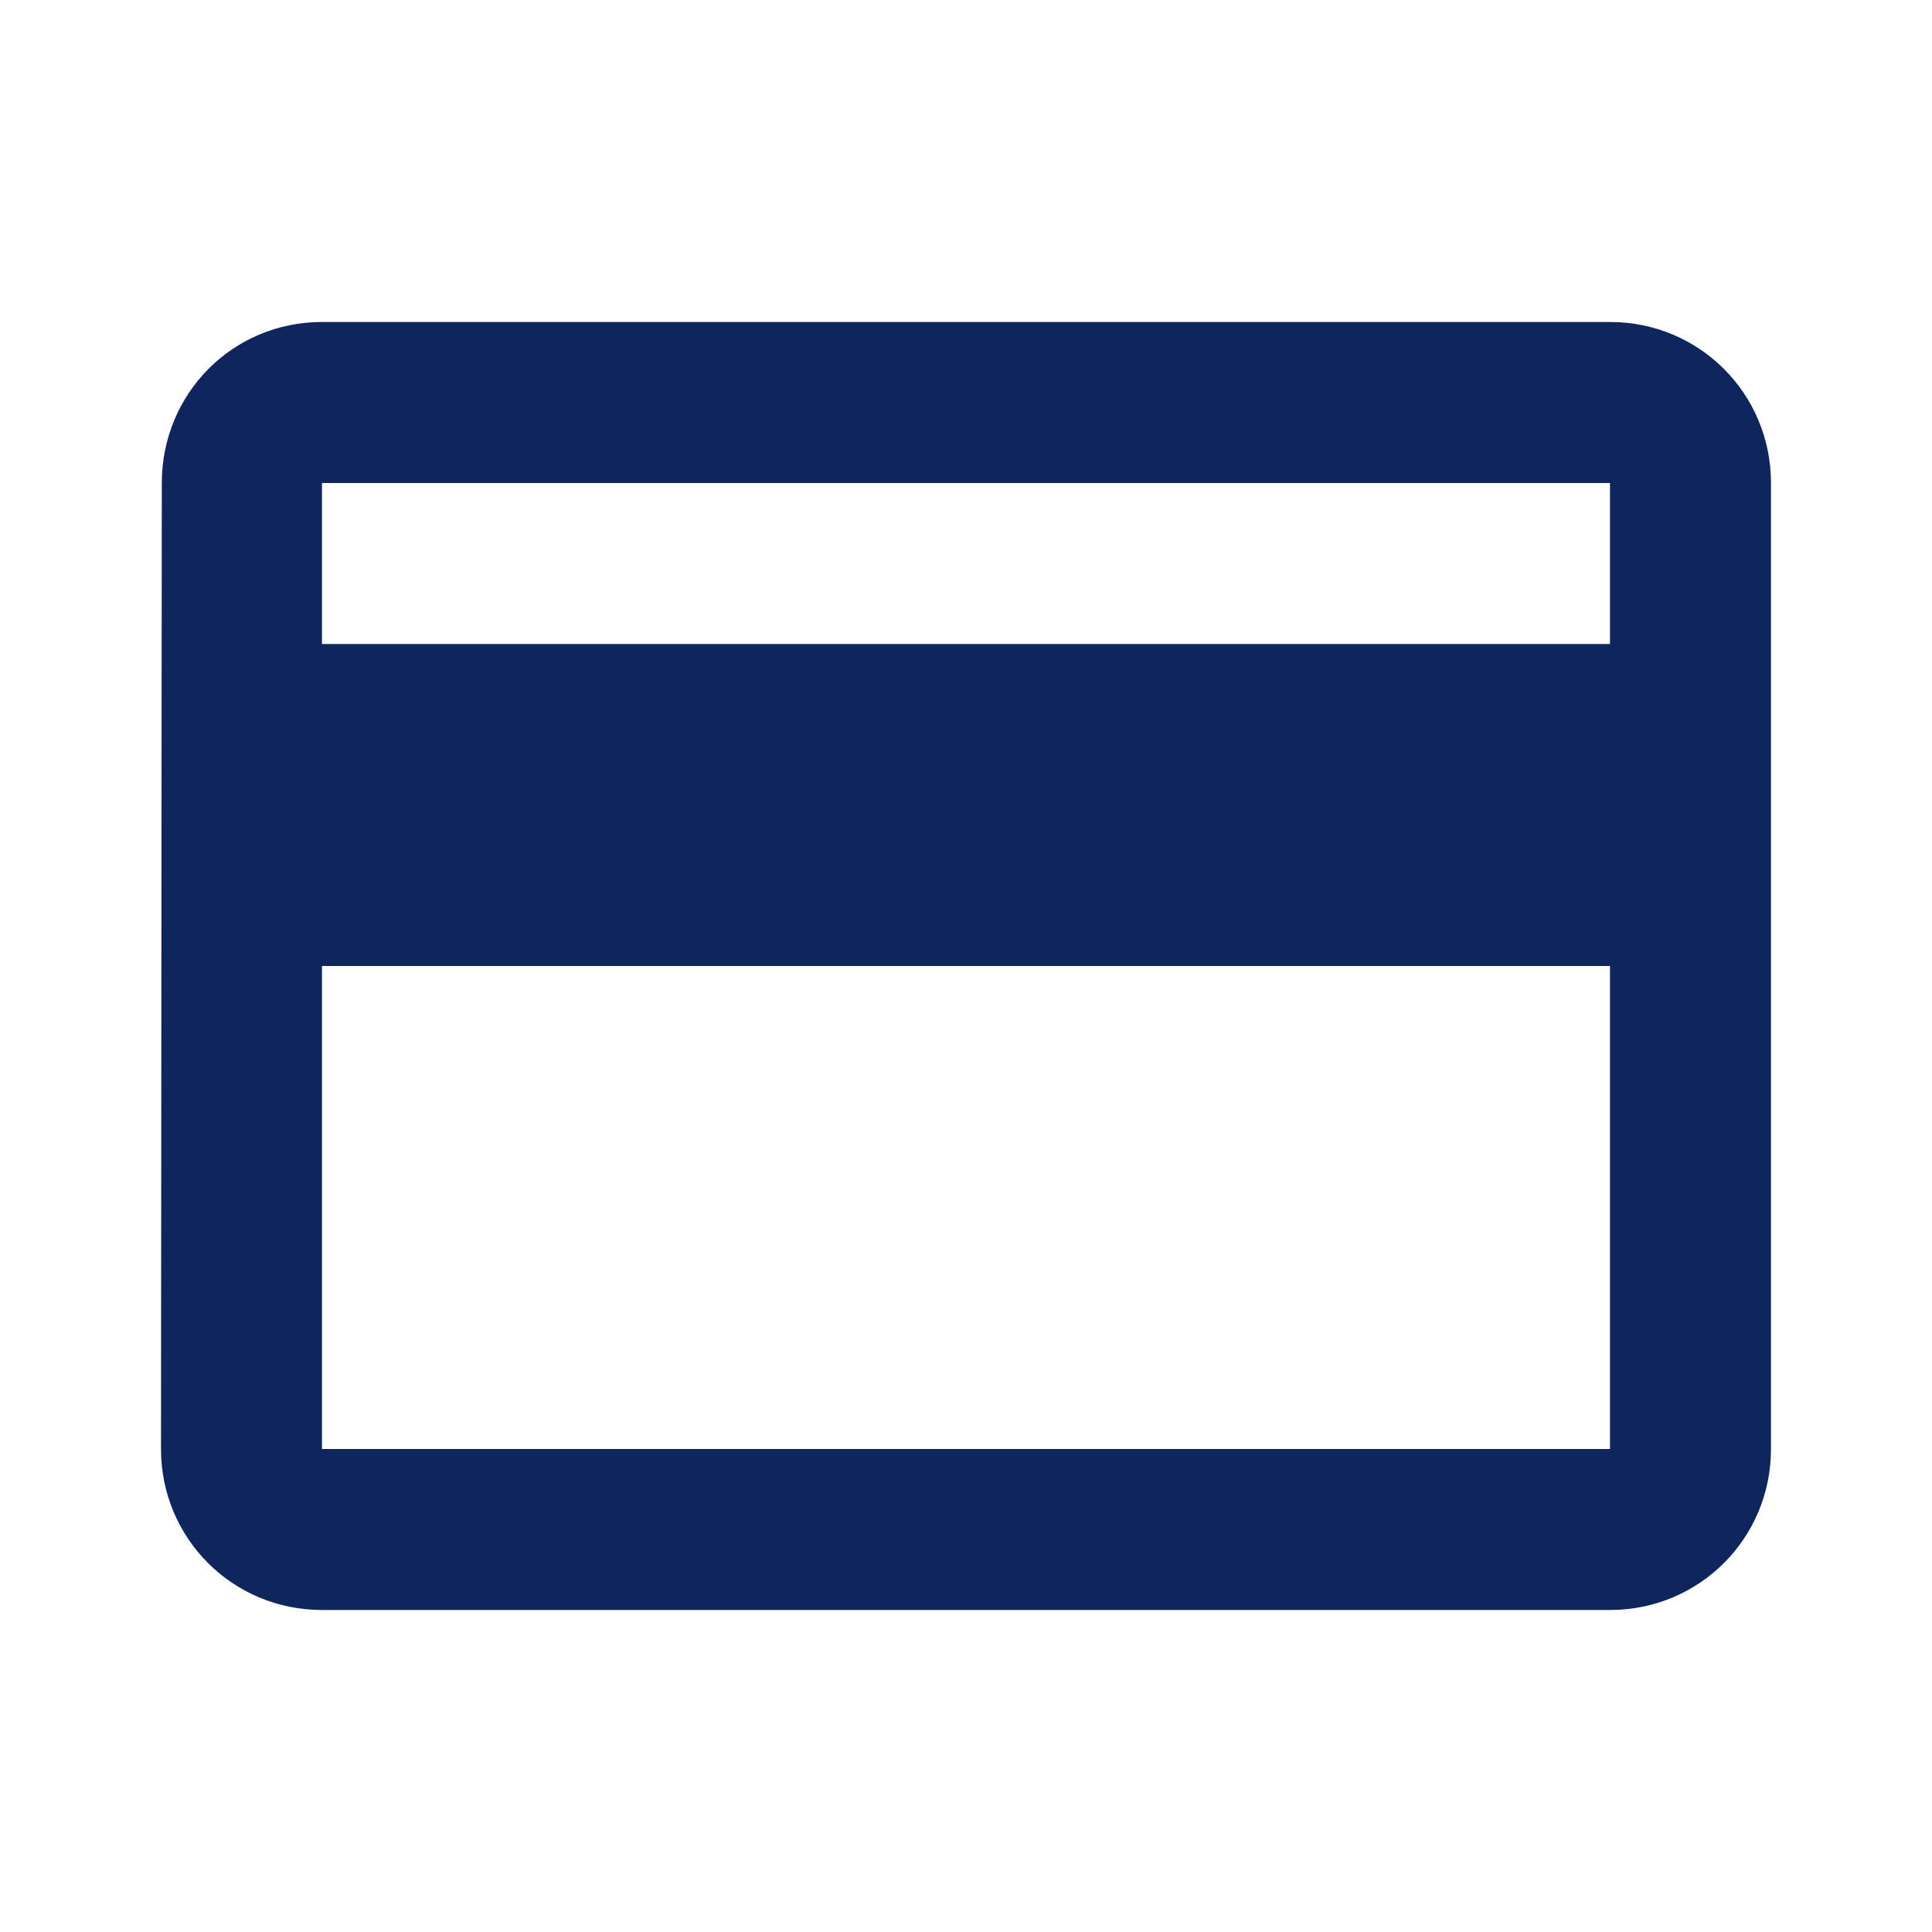 <svg width="64" height="64" viewBox="0 0 64 64" fill="none" xmlns="http://www.w3.org/2000/svg">
<path d="M53.333 10.666H10.666C7.706 10.666 5.36 13.04 5.36 16L5.333 48C5.333 50.96 7.706 53.333 10.666 53.333H53.333C56.293 53.333 58.666 50.96 58.666 48V16C58.666 13.04 56.293 10.666 53.333 10.666ZM53.333 48H10.666V32H53.333V48ZM53.333 21.333H10.666V16H53.333V21.333Z" fill="#0F265C"/>
</svg>
